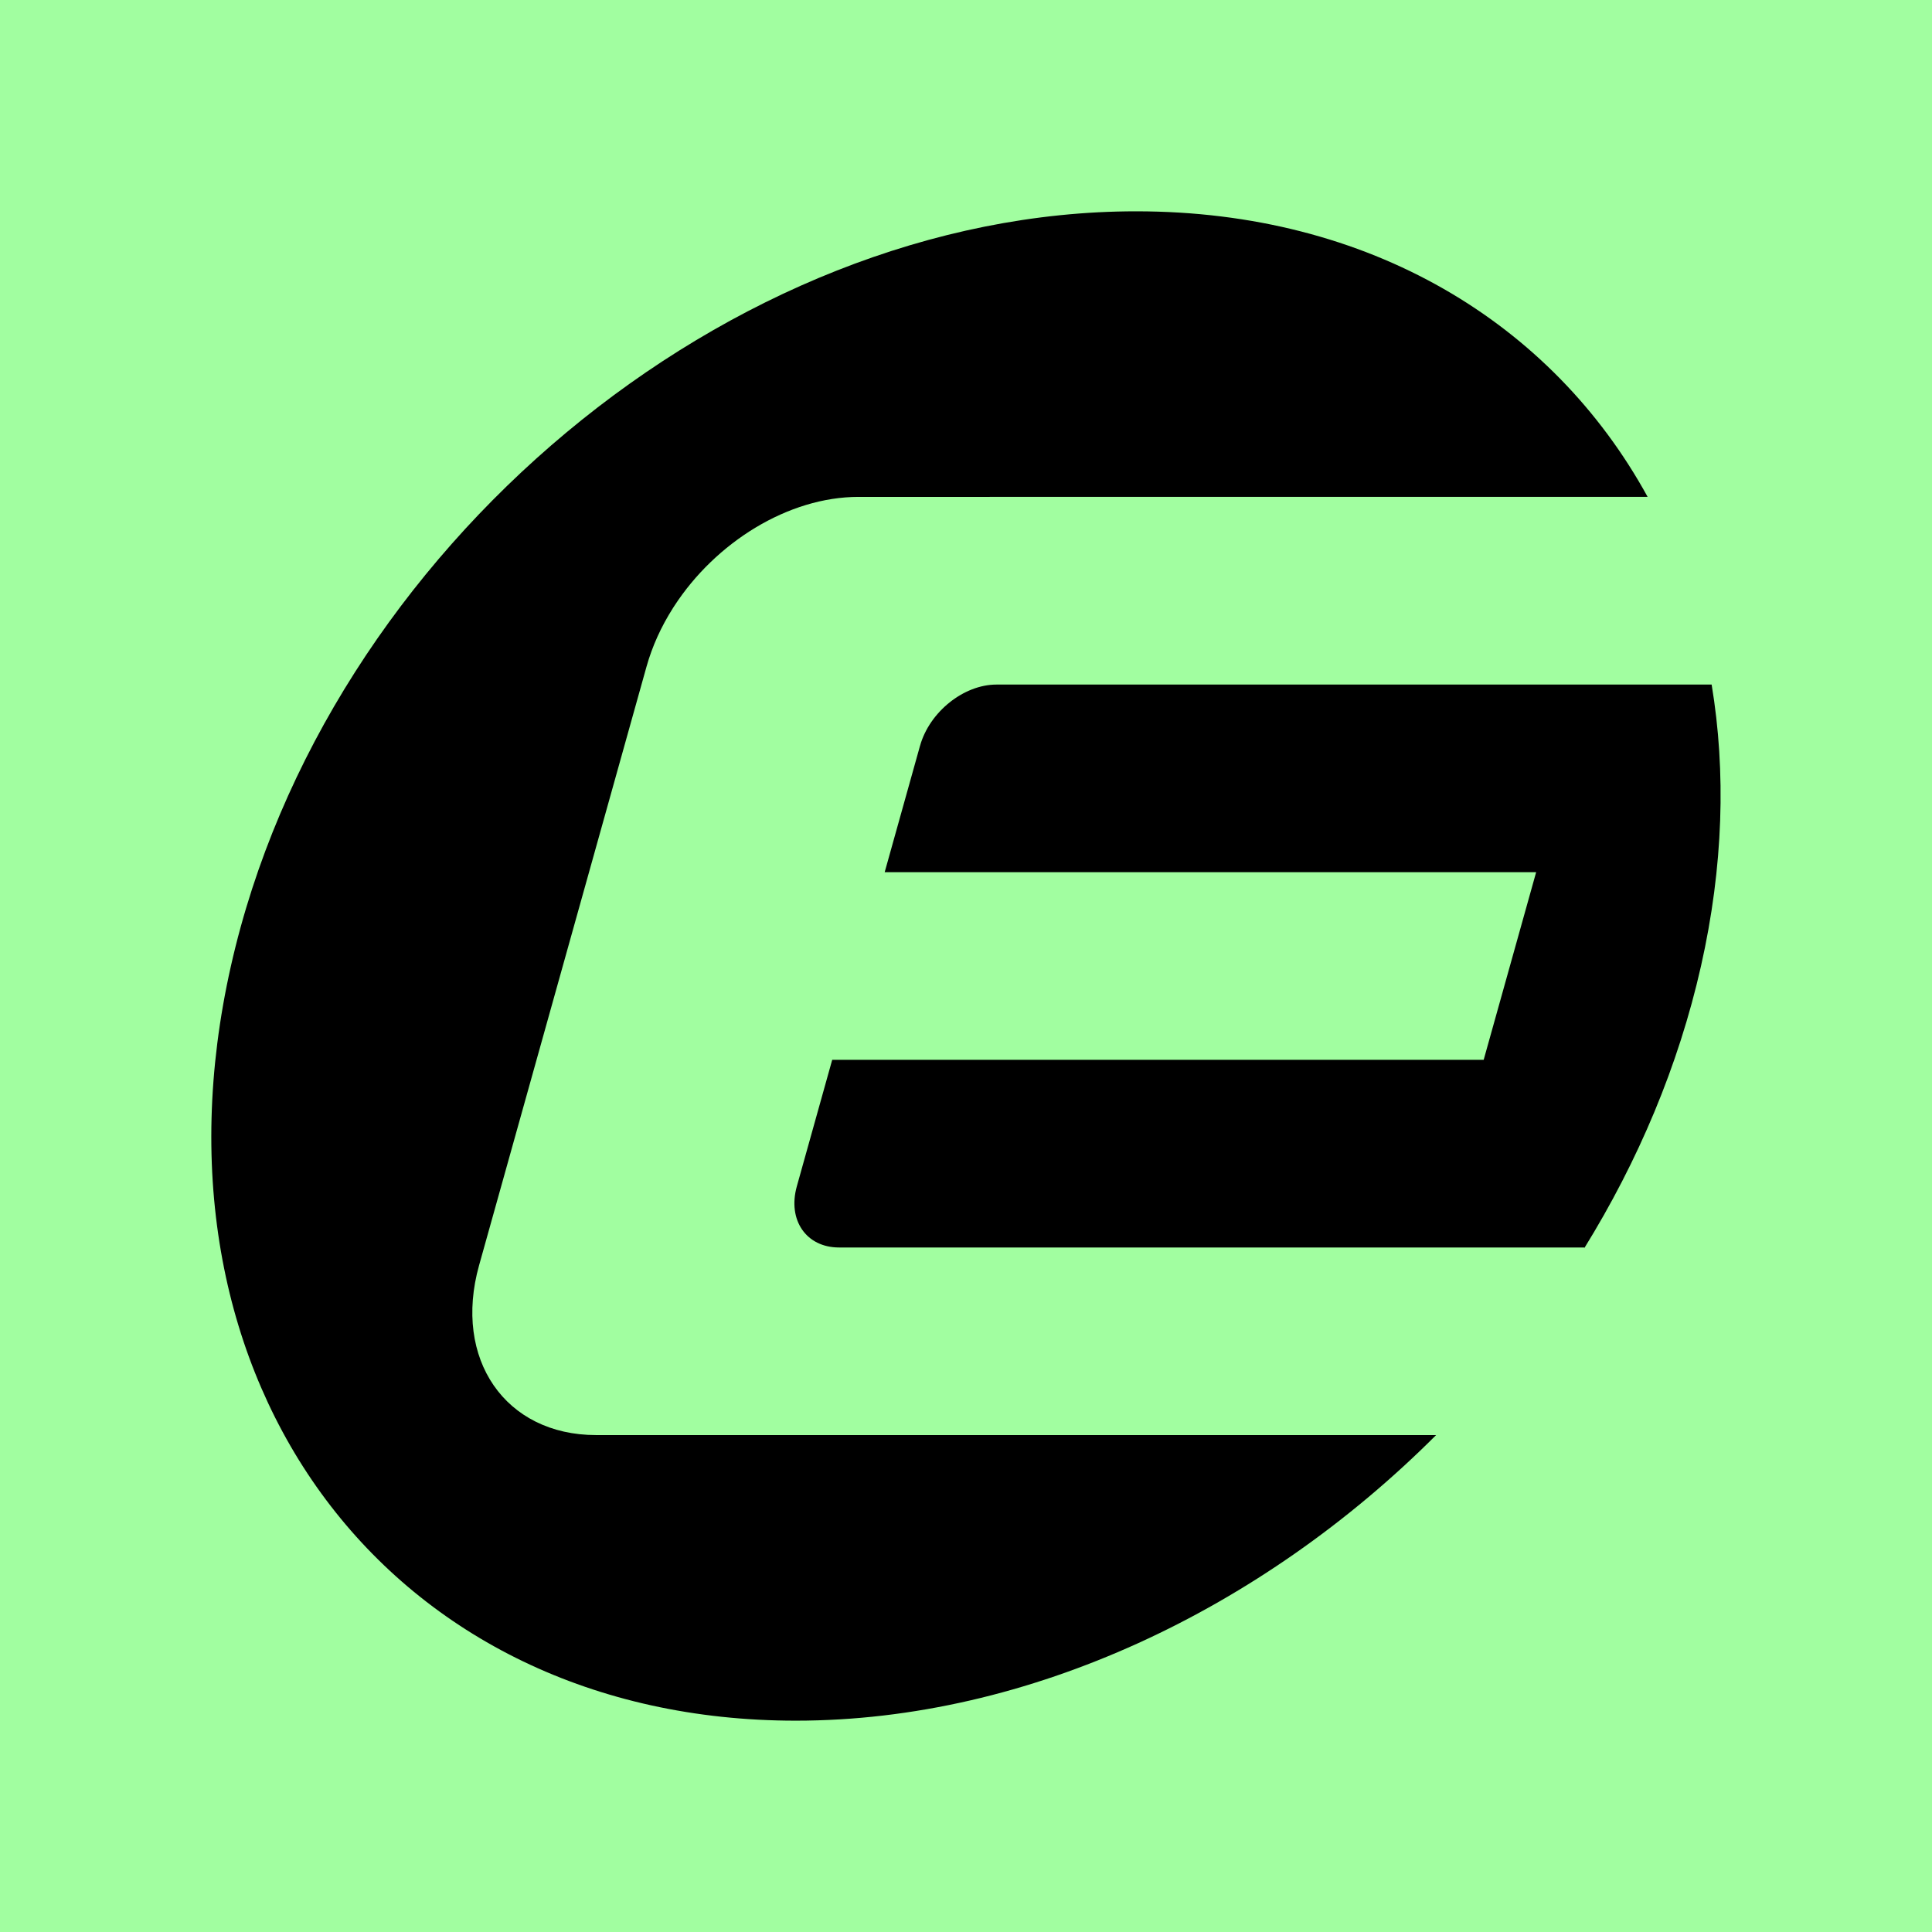 <svg width="256" height="256" viewBox="0 0 256 256" fill="none" xmlns="http://www.w3.org/2000/svg">
<rect width="256" height="256" fill="#A1FEA0"/>
<g clip-path="url(#clip0_2152_453)">
<path d="M121.91 98.812L117.224 115.571H203.547L196.594 140.434H110.271L105.585 157.192C104.332 161.669 106.835 165.298 111.175 165.298H209.948L209.918 165.402C217.064 153.849 222.41 141.228 225.392 128.004C228.363 114.821 228.716 102.234 226.801 90.709H132.035C127.695 90.709 123.163 94.338 121.912 98.815L121.91 98.812Z" fill="black"/>
<path fill-rule="evenodd" clip-rule="evenodd" d="M63.479 167.667C60.006 180.088 66.95 190.155 78.99 190.155H190.292C167.25 213.212 136.366 227.998 105.451 227.998C51.654 227.998 18.145 183.231 30.598 127.999C43.052 72.769 96.754 28 150.551 28C181.462 28 205.676 42.784 218.318 65.838H131.14L131.145 65.84H113.761C104.447 65.84 94.812 71.864 89.318 80.342C89.263 80.427 89.207 80.513 89.153 80.599C87.623 83.01 86.427 85.615 85.667 88.331L63.479 167.667Z" fill="black"/>
</g>
<defs>
<clipPath id="clip0_2152_453">
<rect width="200" height="200" fill="white" transform="translate(28 28)"/>
</clipPath>
</defs>
</svg>
